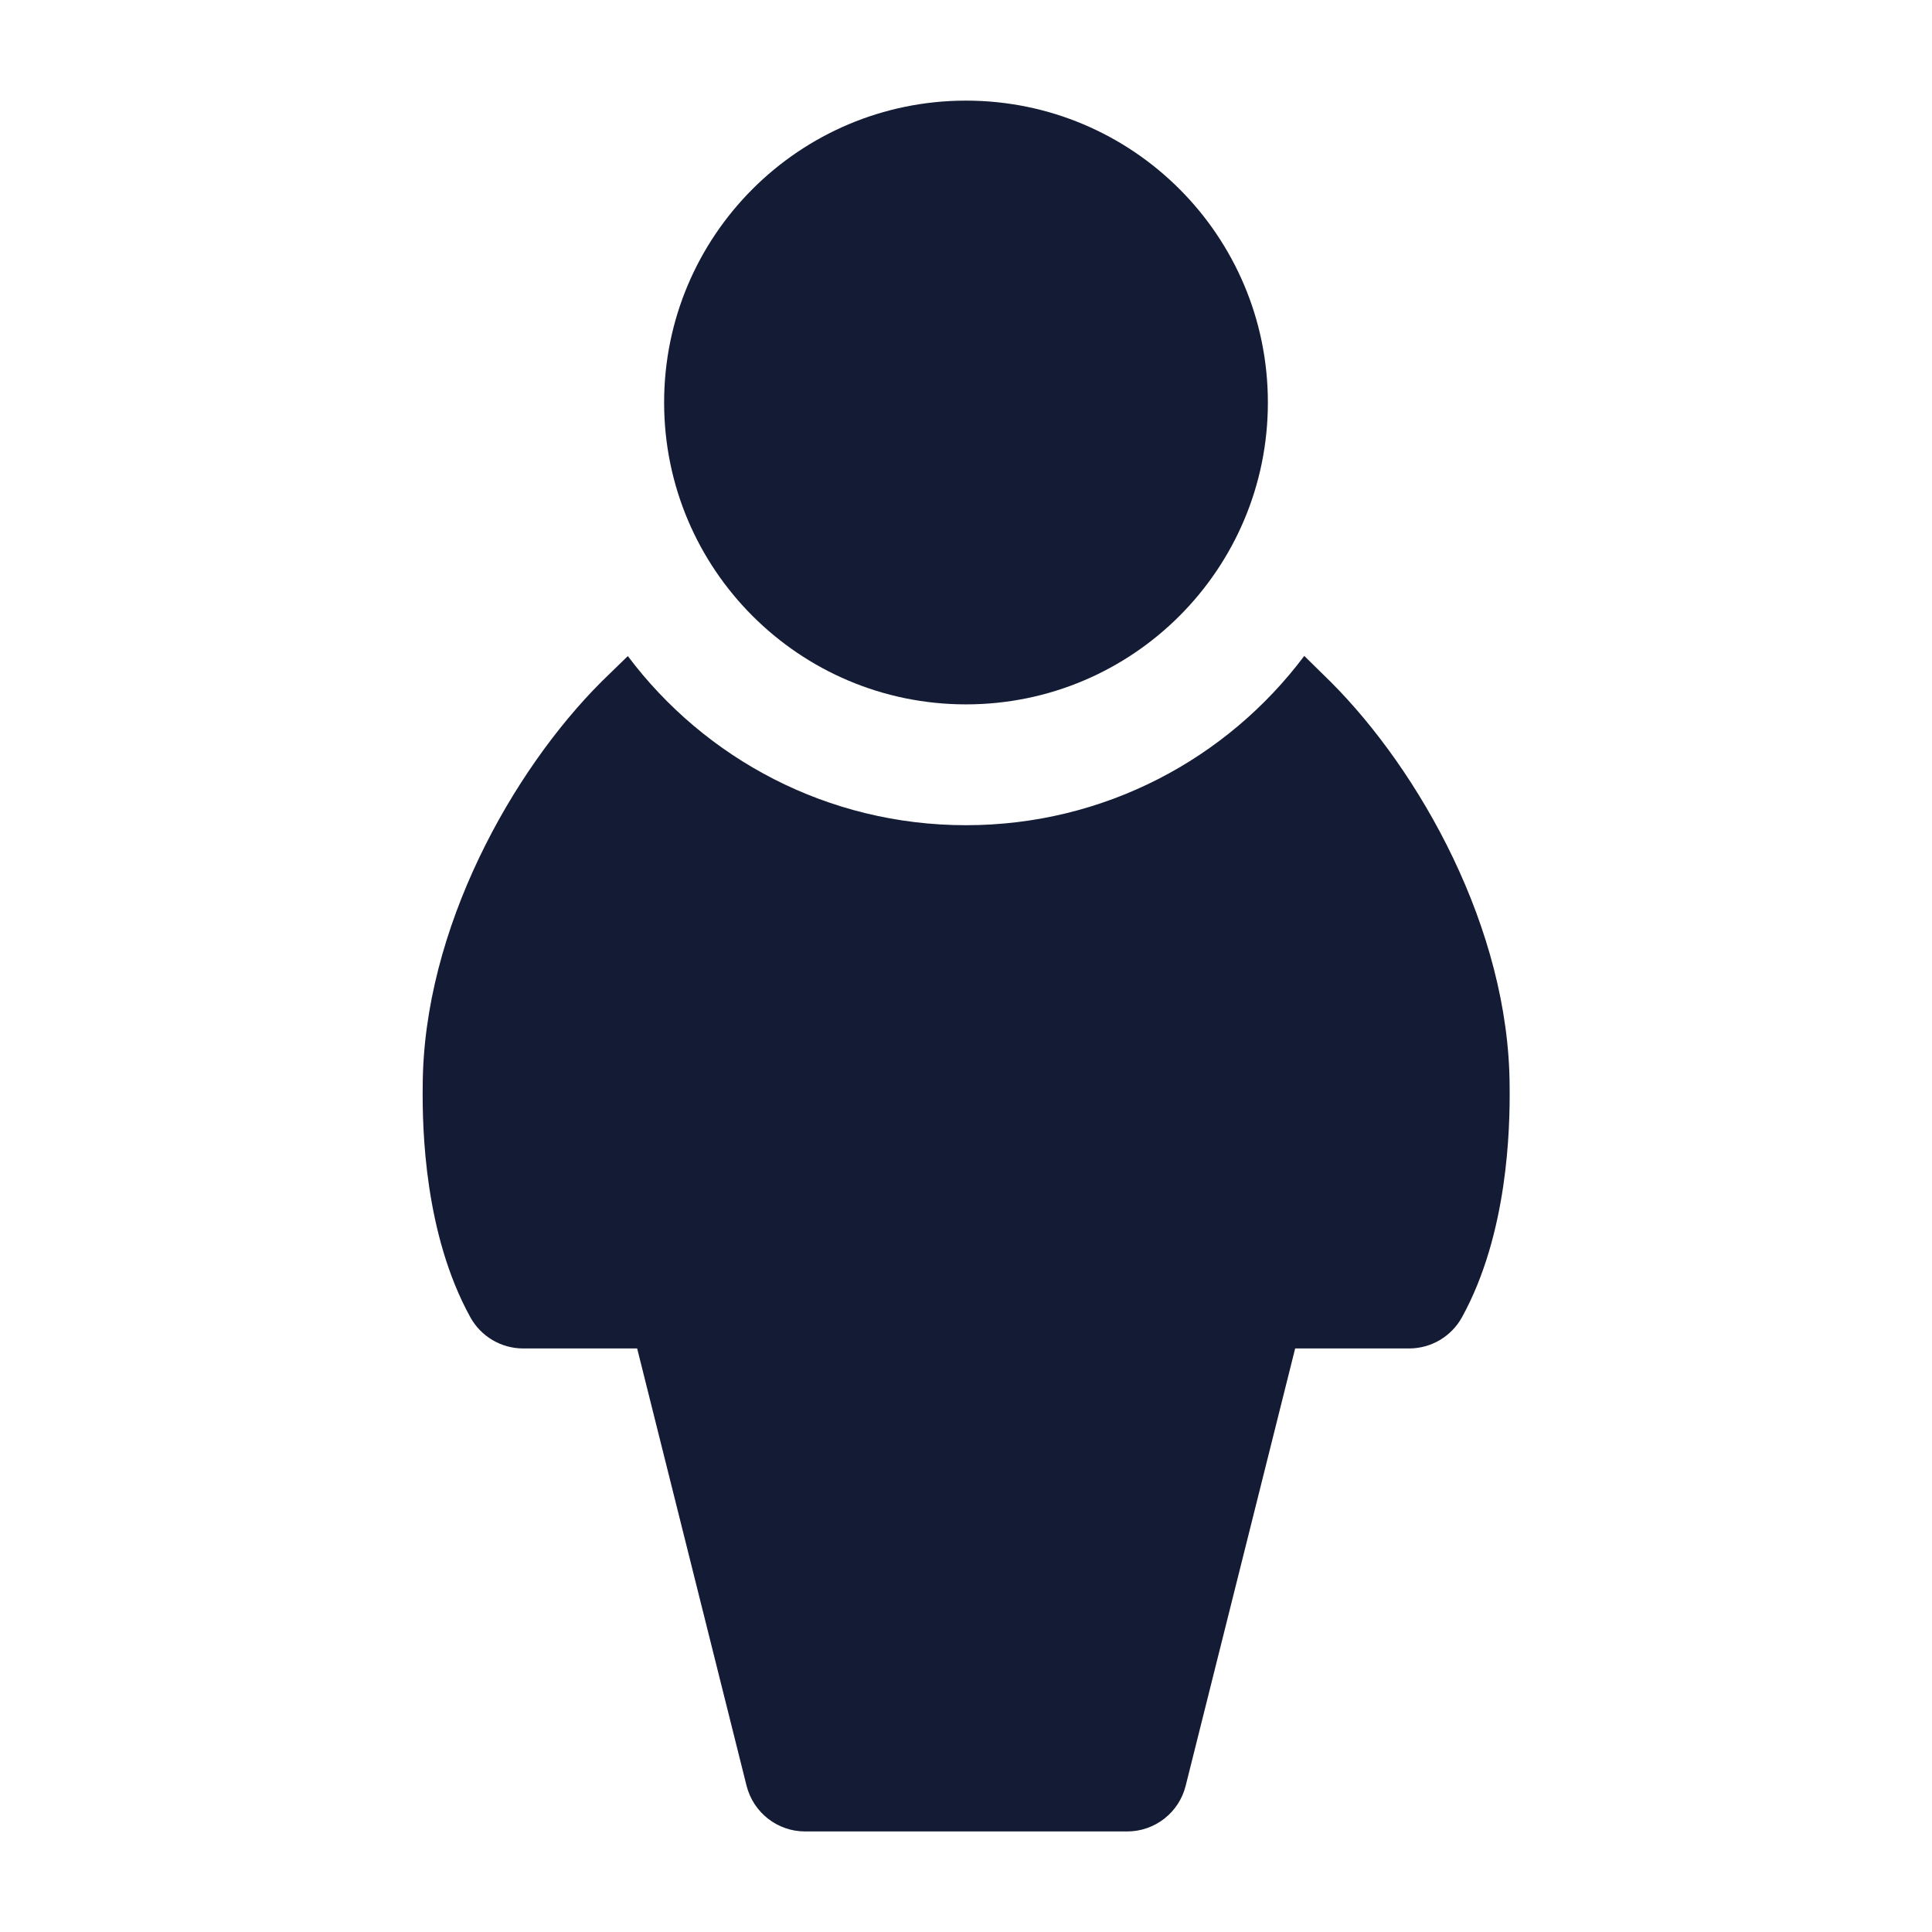 <svg width="24" height="24" viewBox="0 0 24 24" fill="none" xmlns="http://www.w3.org/2000/svg">
<path fill-rule="evenodd" clip-rule="evenodd" d="M8.25 5C8.25 2.929 9.929 1.25 12 1.25C14.071 1.25 15.75 2.929 15.75 5C15.75 7.071 14.071 8.75 12 8.75C9.929 8.75 8.25 7.071 8.25 5Z" fill="#141B34"/>
<path d="M7.799 8.15L7.477 8.463L7.47 8.47C6.371 9.569 5.256 11.535 5.251 13.496C5.245 14.024 5.272 15.327 5.842 16.362C5.974 16.602 6.226 16.751 6.499 16.751H7.915L9.274 22.183C9.358 22.517 9.658 22.751 10.002 22.751H14.002C14.346 22.751 14.646 22.517 14.729 22.183L16.089 16.751H17.505C17.778 16.751 18.03 16.602 18.162 16.362C18.731 15.327 18.759 14.024 18.753 13.496C18.747 11.532 17.628 9.568 16.53 8.47L16.202 8.148C15.245 9.425 13.719 10.251 12 10.251C10.282 10.251 8.757 9.426 7.799 8.15Z" fill="#141B34"/>
</svg>
